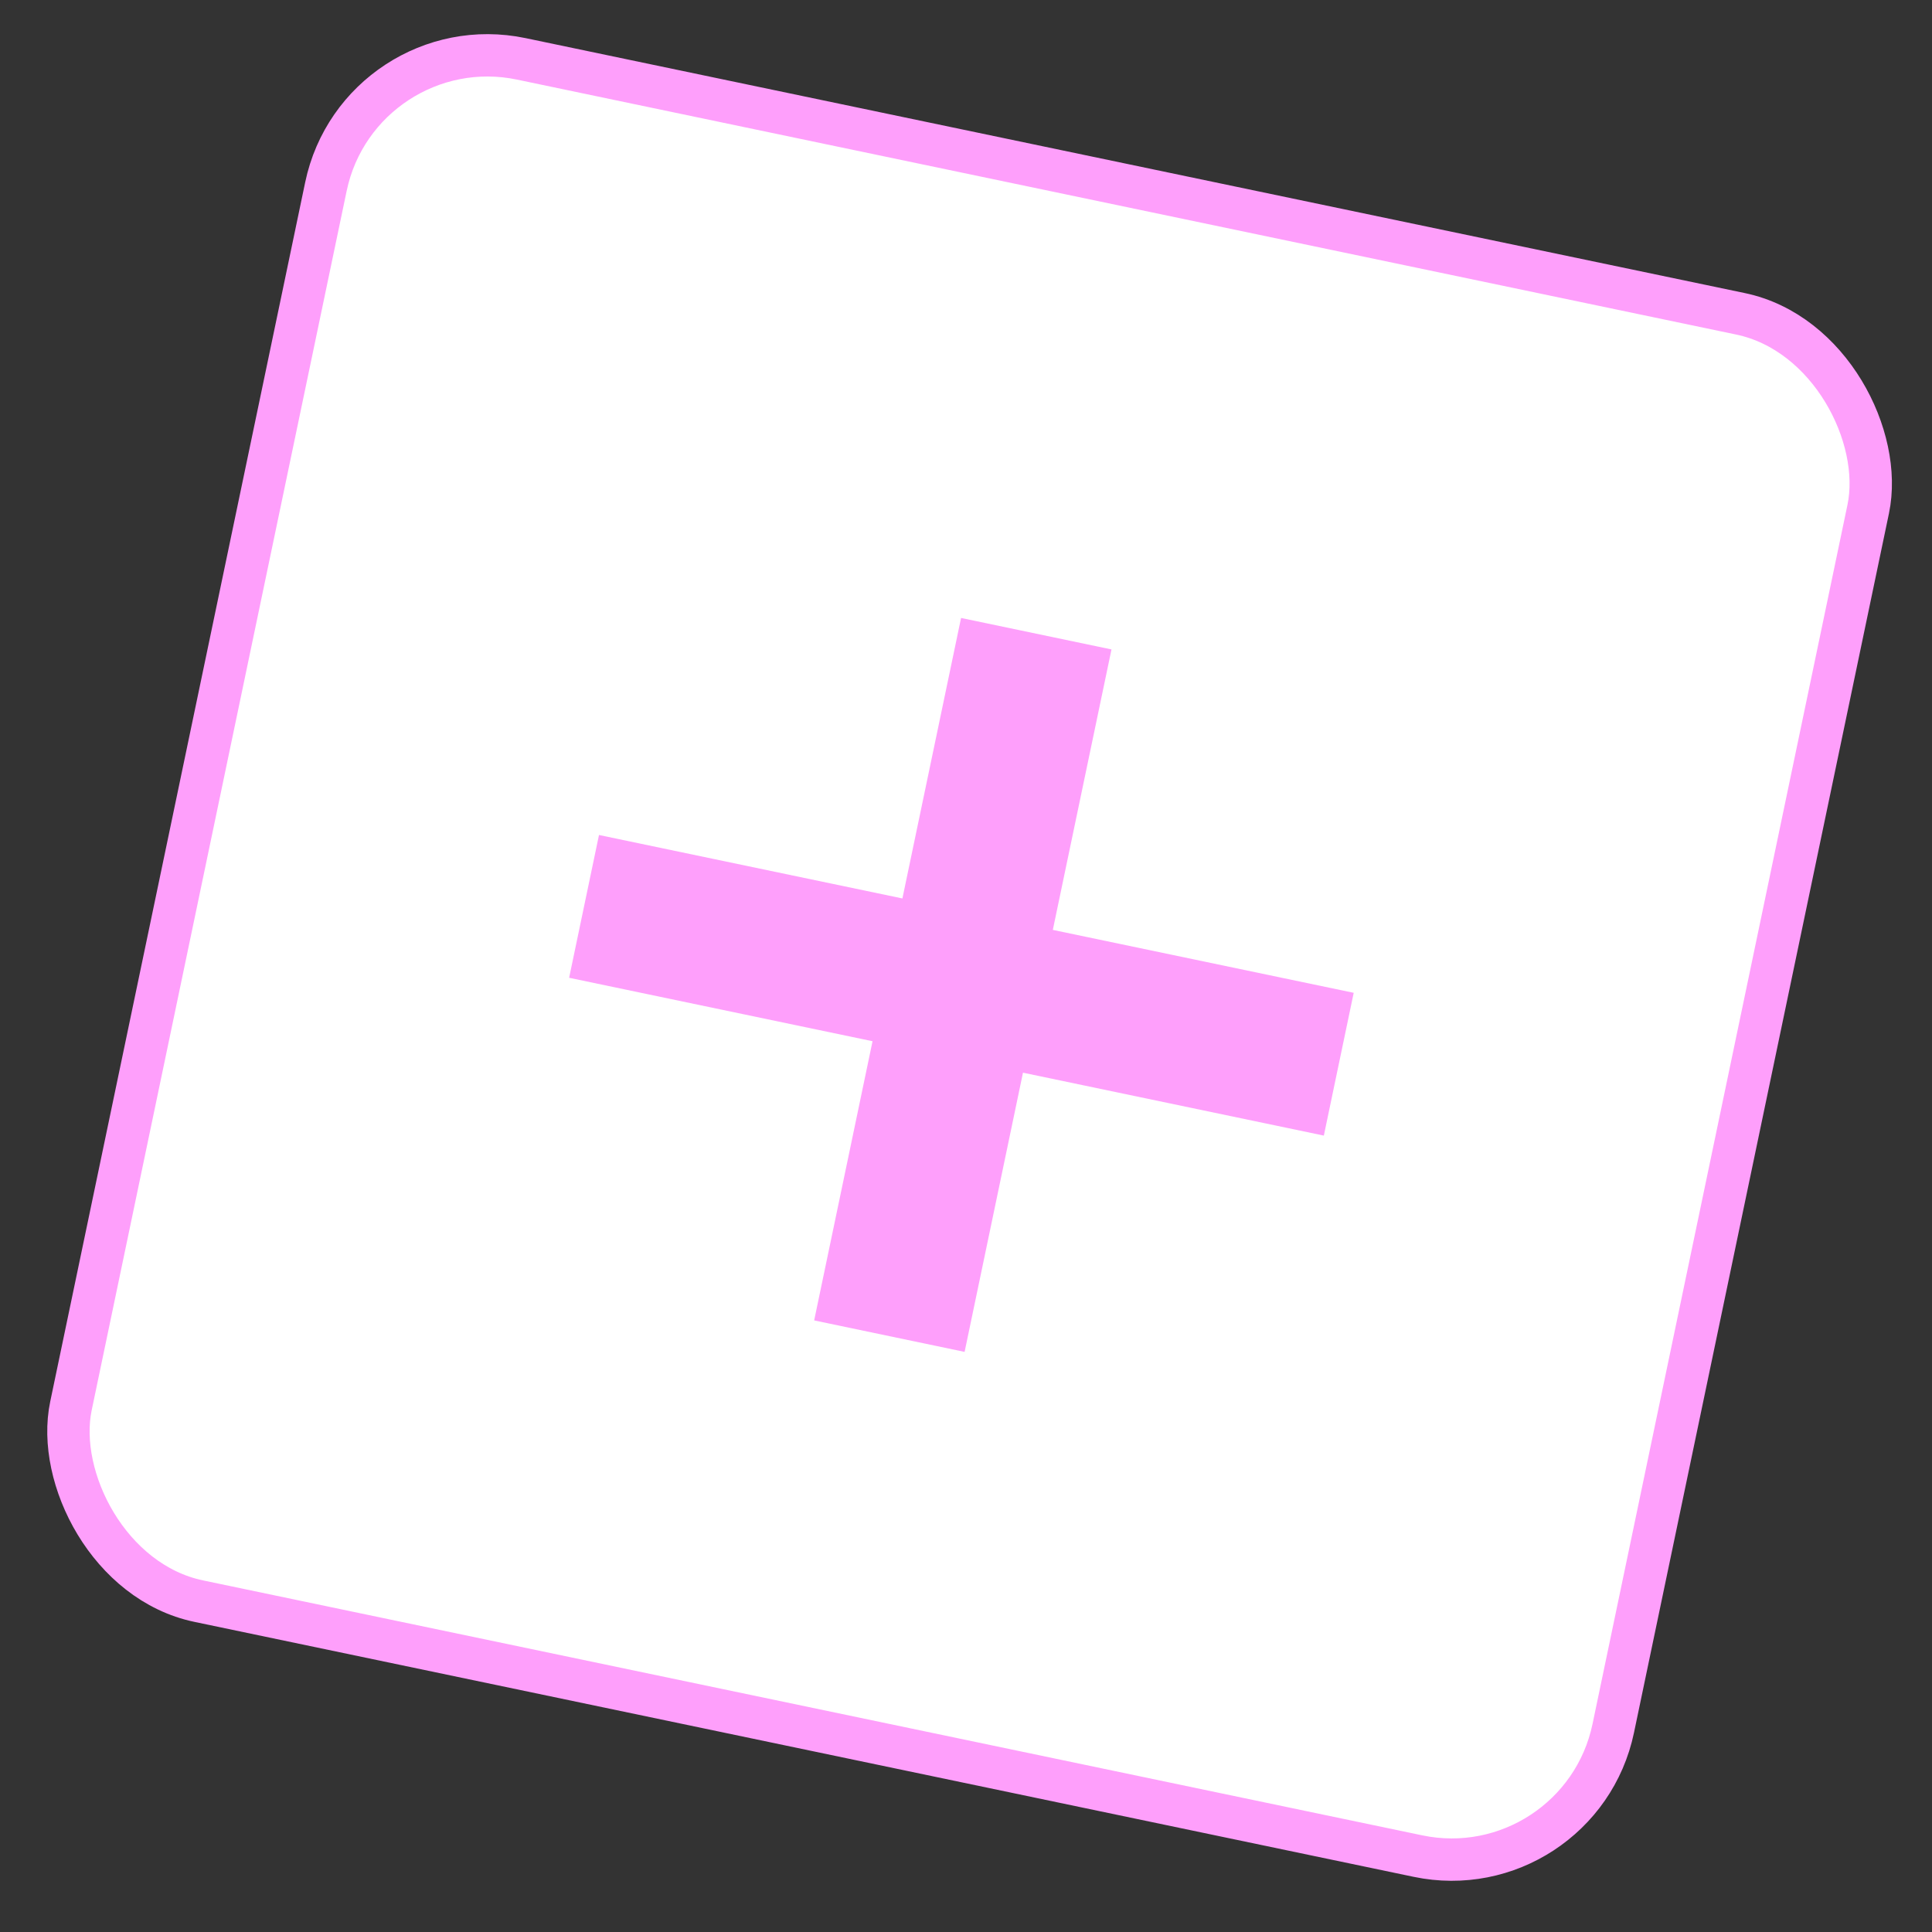 <?xml version="1.0" encoding="UTF-8"?> <svg xmlns="http://www.w3.org/2000/svg" width="83" height="83" viewBox="0 0 83 83" fill="none"><rect x="0" y="0" width="83" height="83" fill="#333333" stroke="none"/><rect x="15.453" y="1.077" width="67.691" height="67.691" rx="7.09" transform="rotate(11.811 15.453 1.077)" fill="white" stroke="#FE9FFB" stroke-width="1.82"></rect><path d="M37.485 44.732L24.45 42.006L25.733 35.872L38.768 38.598L41.288 26.548L47.75 27.9L45.23 39.949L58.156 42.652L56.873 48.786L43.948 46.083L41.44 58.078L34.977 56.726L37.485 44.732Z" fill="#FE9FFB"></path></svg> 